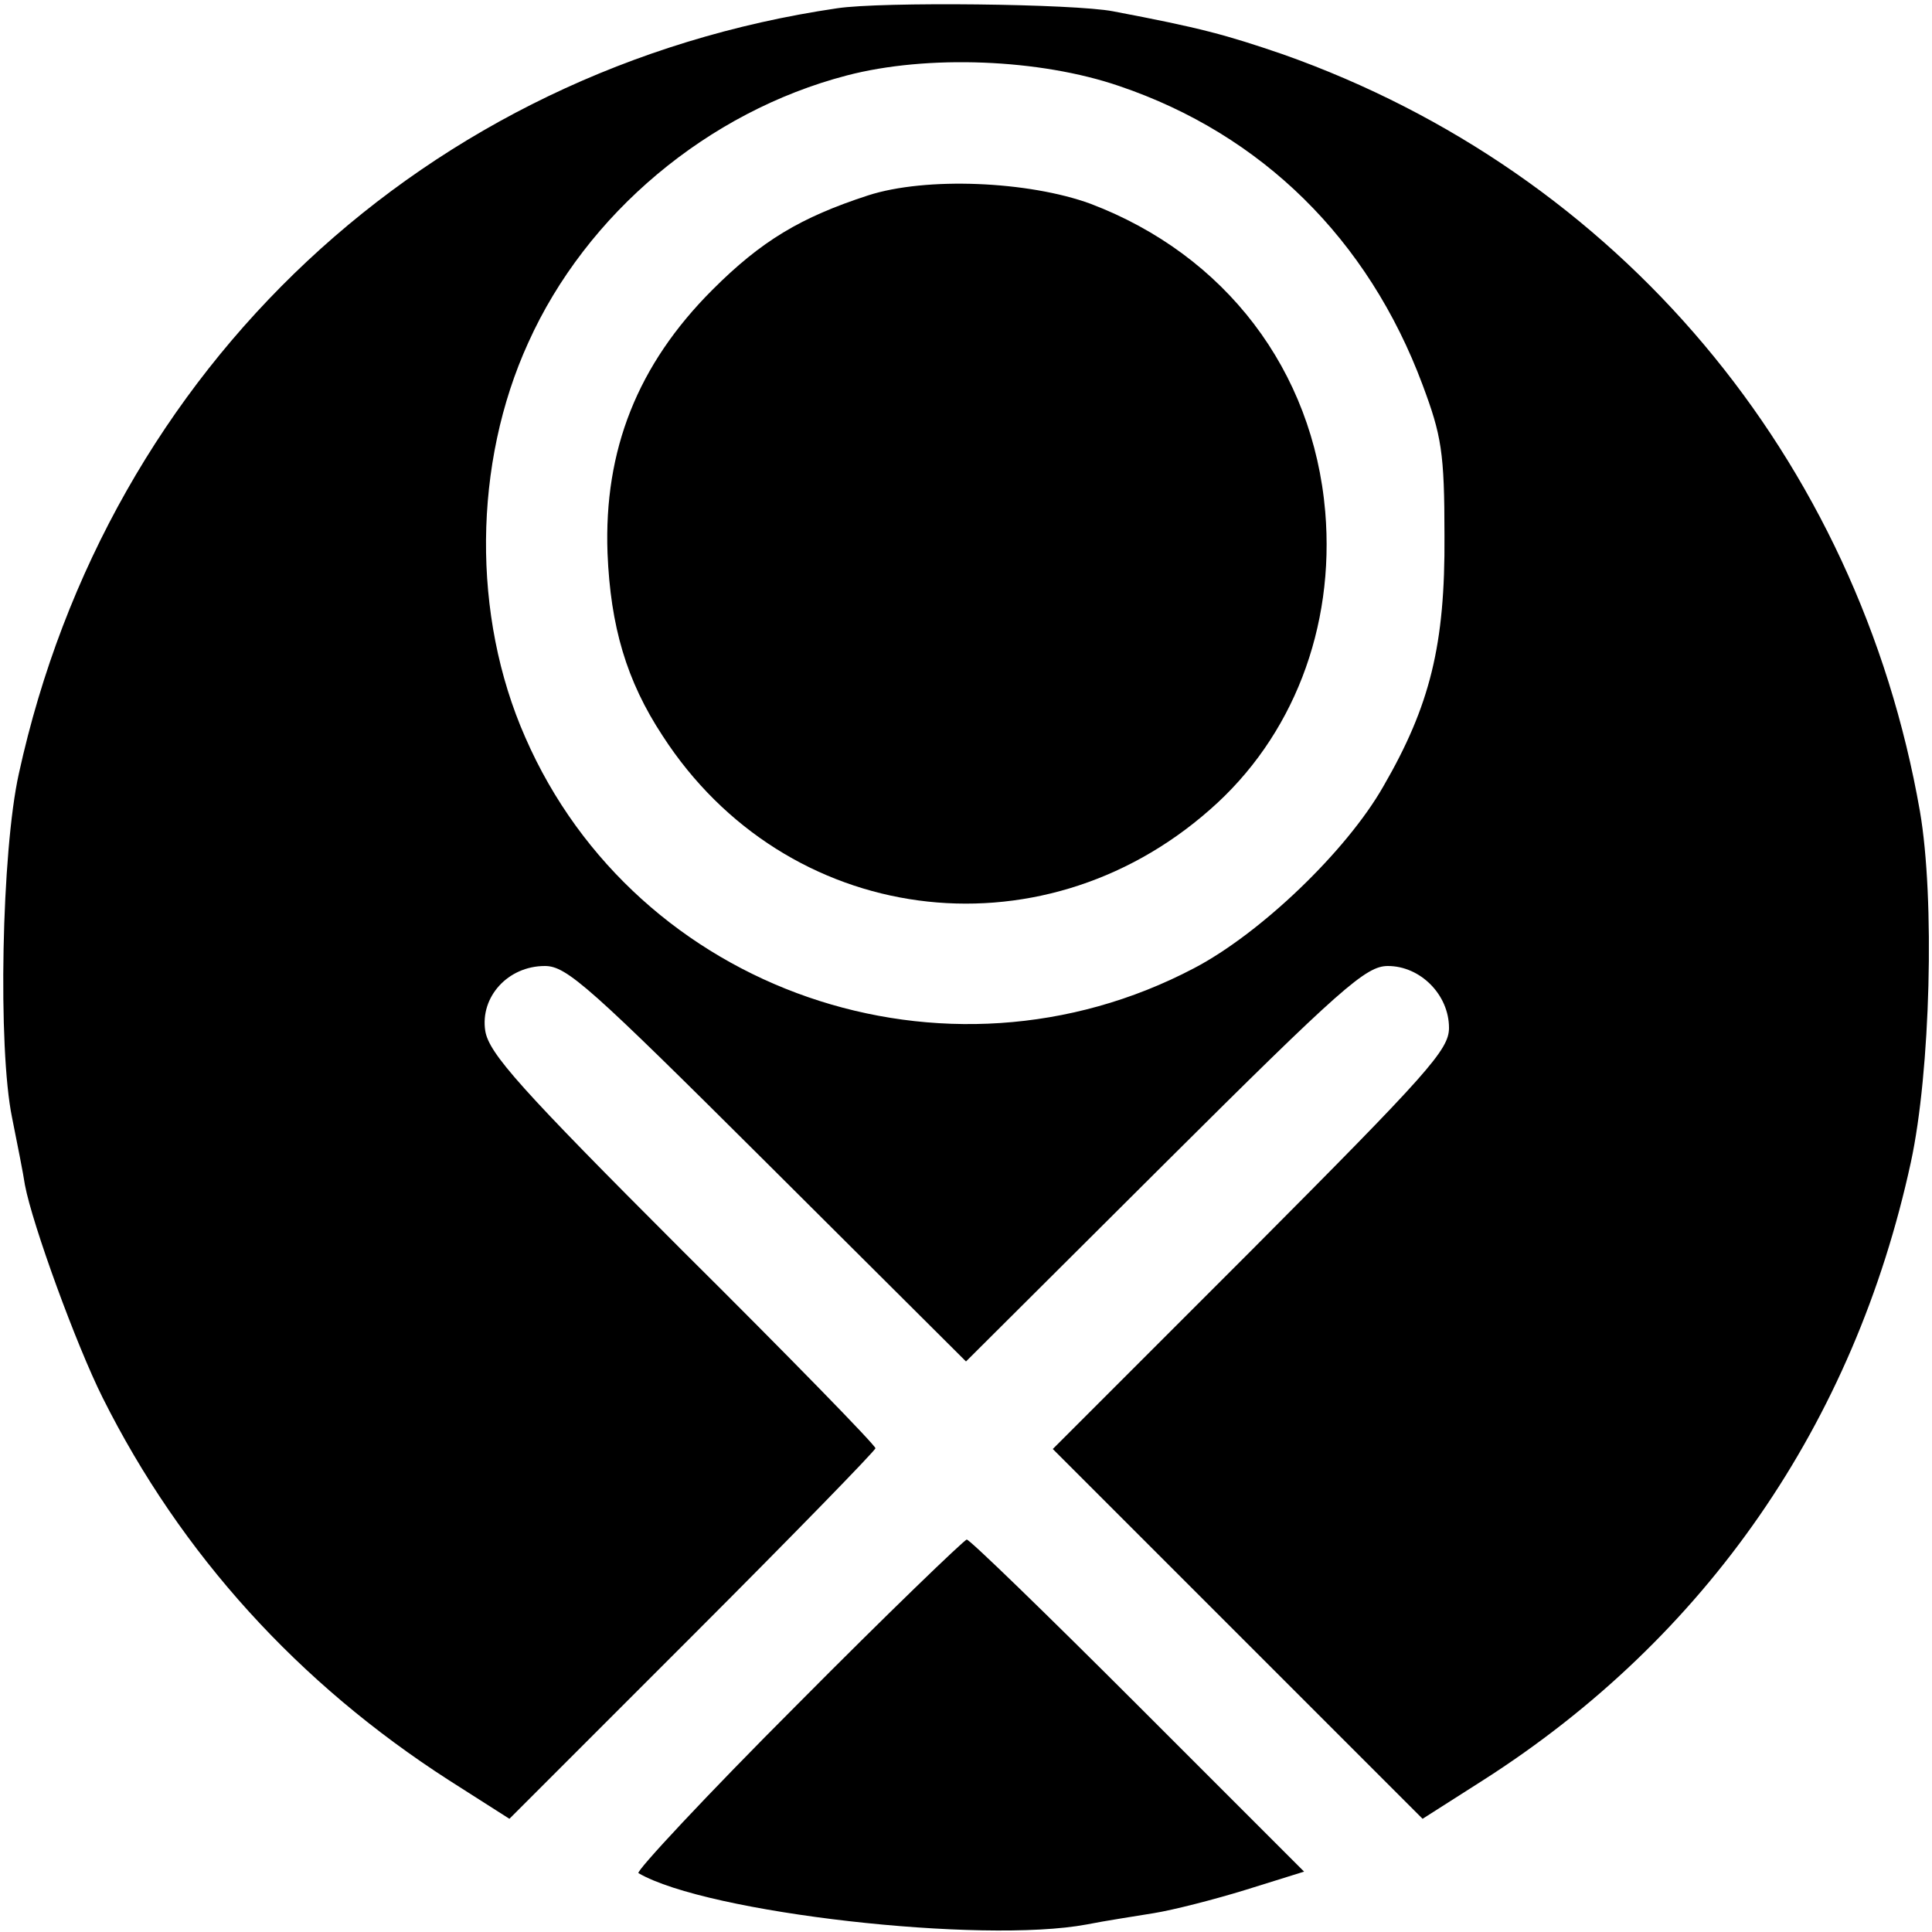<?xml version="1.0" standalone="no"?>
<!DOCTYPE svg PUBLIC "-//W3C//DTD SVG 20010904//EN"
 "http://www.w3.org/TR/2001/REC-SVG-20010904/DTD/svg10.dtd">
<svg version="1.0" xmlns="http://www.w3.org/2000/svg"
 width="256pt" height="256pt" viewBox="0 0 256 256"
 preserveAspectRatio="xMidYMid meet">
<g transform="translate(0,256) scale(0.1,-0.1)"
fill="#000000" stroke="none">
<path d="M1109 2549 c-544 -80 -966 -475 -1084 -1014 -23 -103 -28 -364 -9
-456 7 -35 15 -75 17 -89 10 -53 68 -212 103 -282 104 -208 260 -379 459 -507
l80 -51 242 242 c134 134 243 246 243 249 0 4 -115 122 -256 262 -215 215
-256 261 -261 291 -7 45 30 86 79 86 29 0 59 -27 295 -262 l263 -262 263 262
c235 234 267 262 296 262 43 0 81 -38 81 -82 0 -29 -27 -59 -262 -295 l-263
-263 245 -245 245 -245 80 51 c296 189 492 473 567 819 26 120 32 349 12 465
-82 469 -400 846 -844 1003 -76 26 -109 35 -225 57 -51 10 -307 13 -366 4z
m374 -103 c189 -64 330 -203 402 -396 25 -67 29 -89 29 -200 1 -144 -19 -225
-81 -332 -49 -86 -163 -195 -251 -241 -329 -173 -739 -31 -886 306 -71 161
-69 363 4 523 77 171 238 306 422 354 107 28 256 22 361 -14z"/>
<path d="M1150 2301 c-89 -29 -141 -60 -206 -125 -99 -99 -144 -212 -139 -349
4 -97 25 -169 73 -242 163 -252 499 -297 725 -98 110 96 166 241 153 395 -16
187 -132 340 -311 408 -82 30 -218 36 -295 11z"/>
<path d="M1056 301 c-120 -120 -214 -221 -210 -223 91 -53 455 -94 594 -68 25
5 65 11 89 15 25 4 80 18 122 31 l77 24 -220 220 c-121 121 -223 220 -227 220
-3 0 -105 -98 -225 -219z"/>
</g>
</svg>

